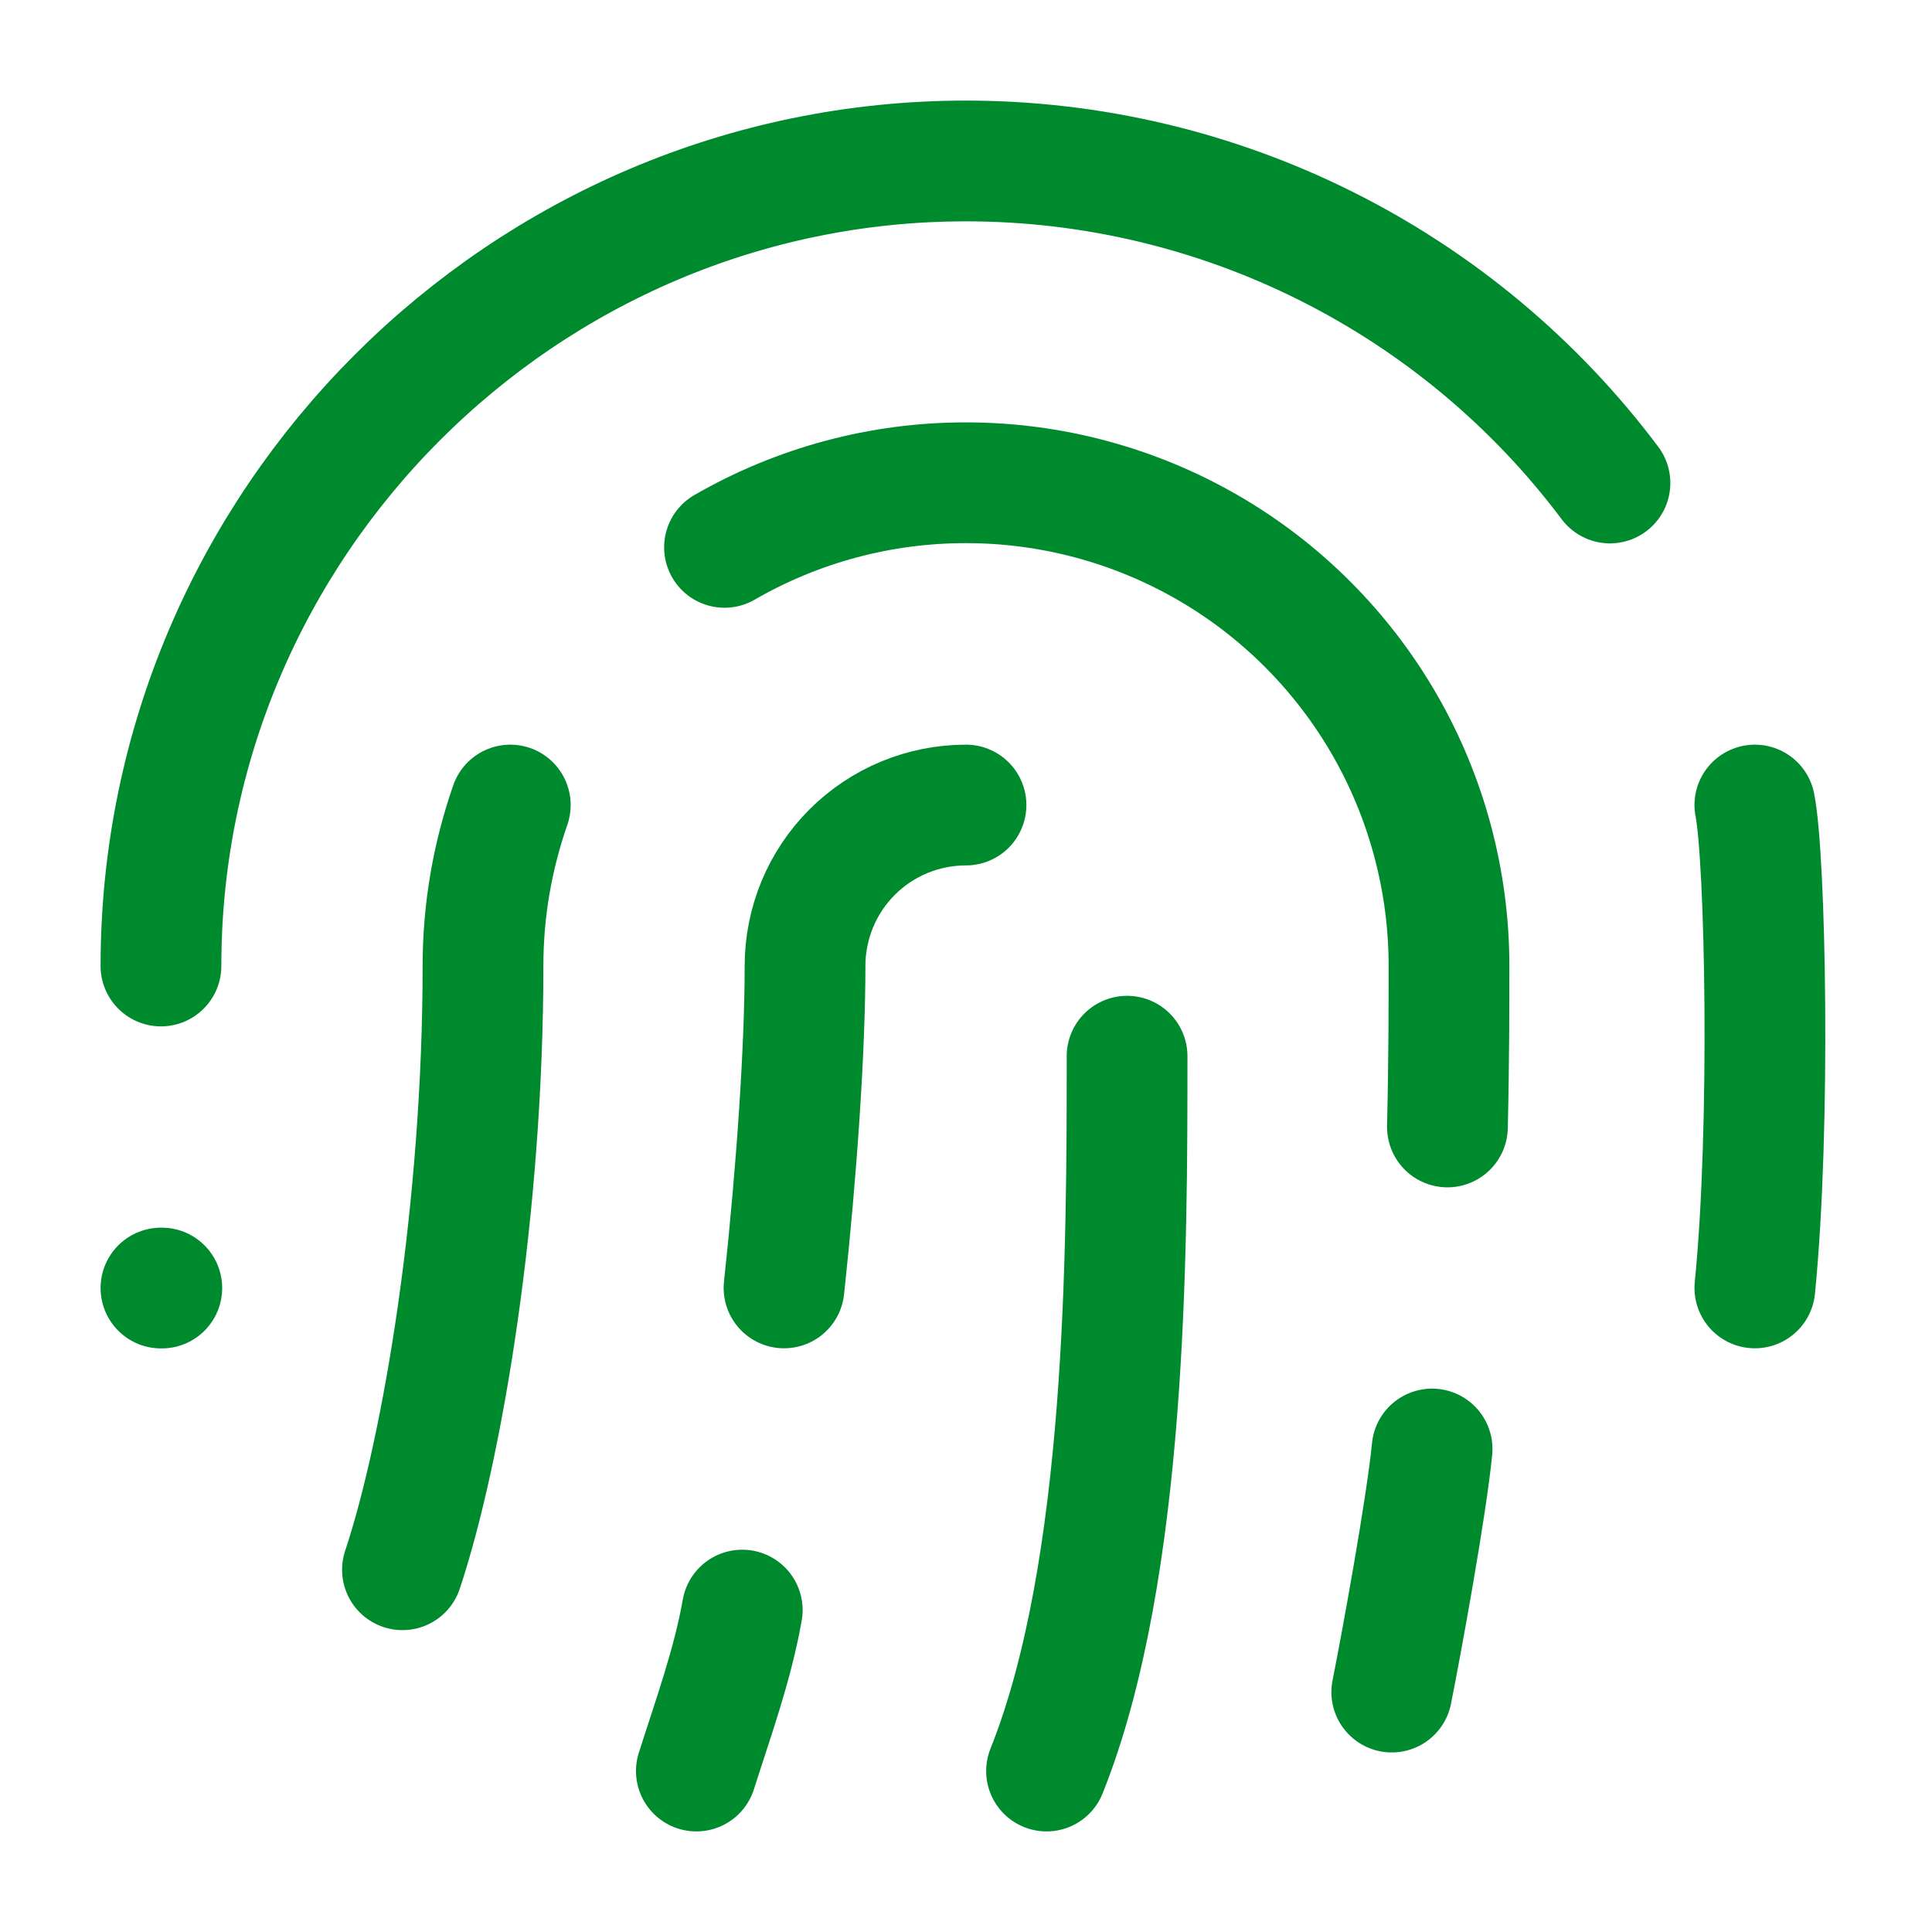<svg xmlns="http://www.w3.org/2000/svg" width="16" height="16" viewBox="0 0 16 16" fill="none">
<path d="M1.333 8C1.333 4.333 4.333 1.333 8 1.333C9.035 1.333 10.055 1.574 10.981 2.037C11.907 2.5 12.712 3.172 13.333 4" stroke="#008A2E" stroke-linecap="round" stroke-linejoin="round"/>
<path d="M3.333 13C3.666 12 4 10 4 8C4 7.533 4.08 7.087 4.226 6.667" stroke="#008A2E" stroke-linecap="round" stroke-linejoin="round"/>
<path d="M11.526 14.013C11.606 13.613 11.813 12.48 11.86 12" stroke="#008A2E" stroke-linecap="round" stroke-linejoin="round"/>
<path d="M8 6.667C7.646 6.667 7.307 6.807 7.057 7.057C6.807 7.307 6.667 7.646 6.667 8C6.667 8.68 6.6 9.673 6.493 10.666" stroke="#008A2E" stroke-linecap="round" stroke-linejoin="round"/>
<path d="M5.767 14.667C5.907 14.227 6.067 13.787 6.147 13.334" stroke="#008A2E" stroke-linecap="round" stroke-linejoin="round"/>
<path d="M9.334 8.747C9.334 10.333 9.334 13 8.667 14.667" stroke="#008A2E" stroke-linecap="round" stroke-linejoin="round"/>
<path d="M1.333 10.667H1.34" stroke="#008A2E" stroke-linecap="round" stroke-linejoin="round"/>
<path d="M14.533 10.666C14.666 9.333 14.62 7.097 14.533 6.667" stroke="#008A2E" stroke-linecap="round" stroke-linejoin="round"/>
<path d="M6 4.533C6.608 4.182 7.298 3.997 8.001 3.998C8.703 3.998 9.393 4.183 10.001 4.534C10.609 4.885 11.114 5.391 11.465 5.999C11.816 6.608 12 7.298 12 8C12 8.313 12 8.78 11.987 9.333" stroke="#008A2E" stroke-linecap="round" stroke-linejoin="round"/>
</svg>